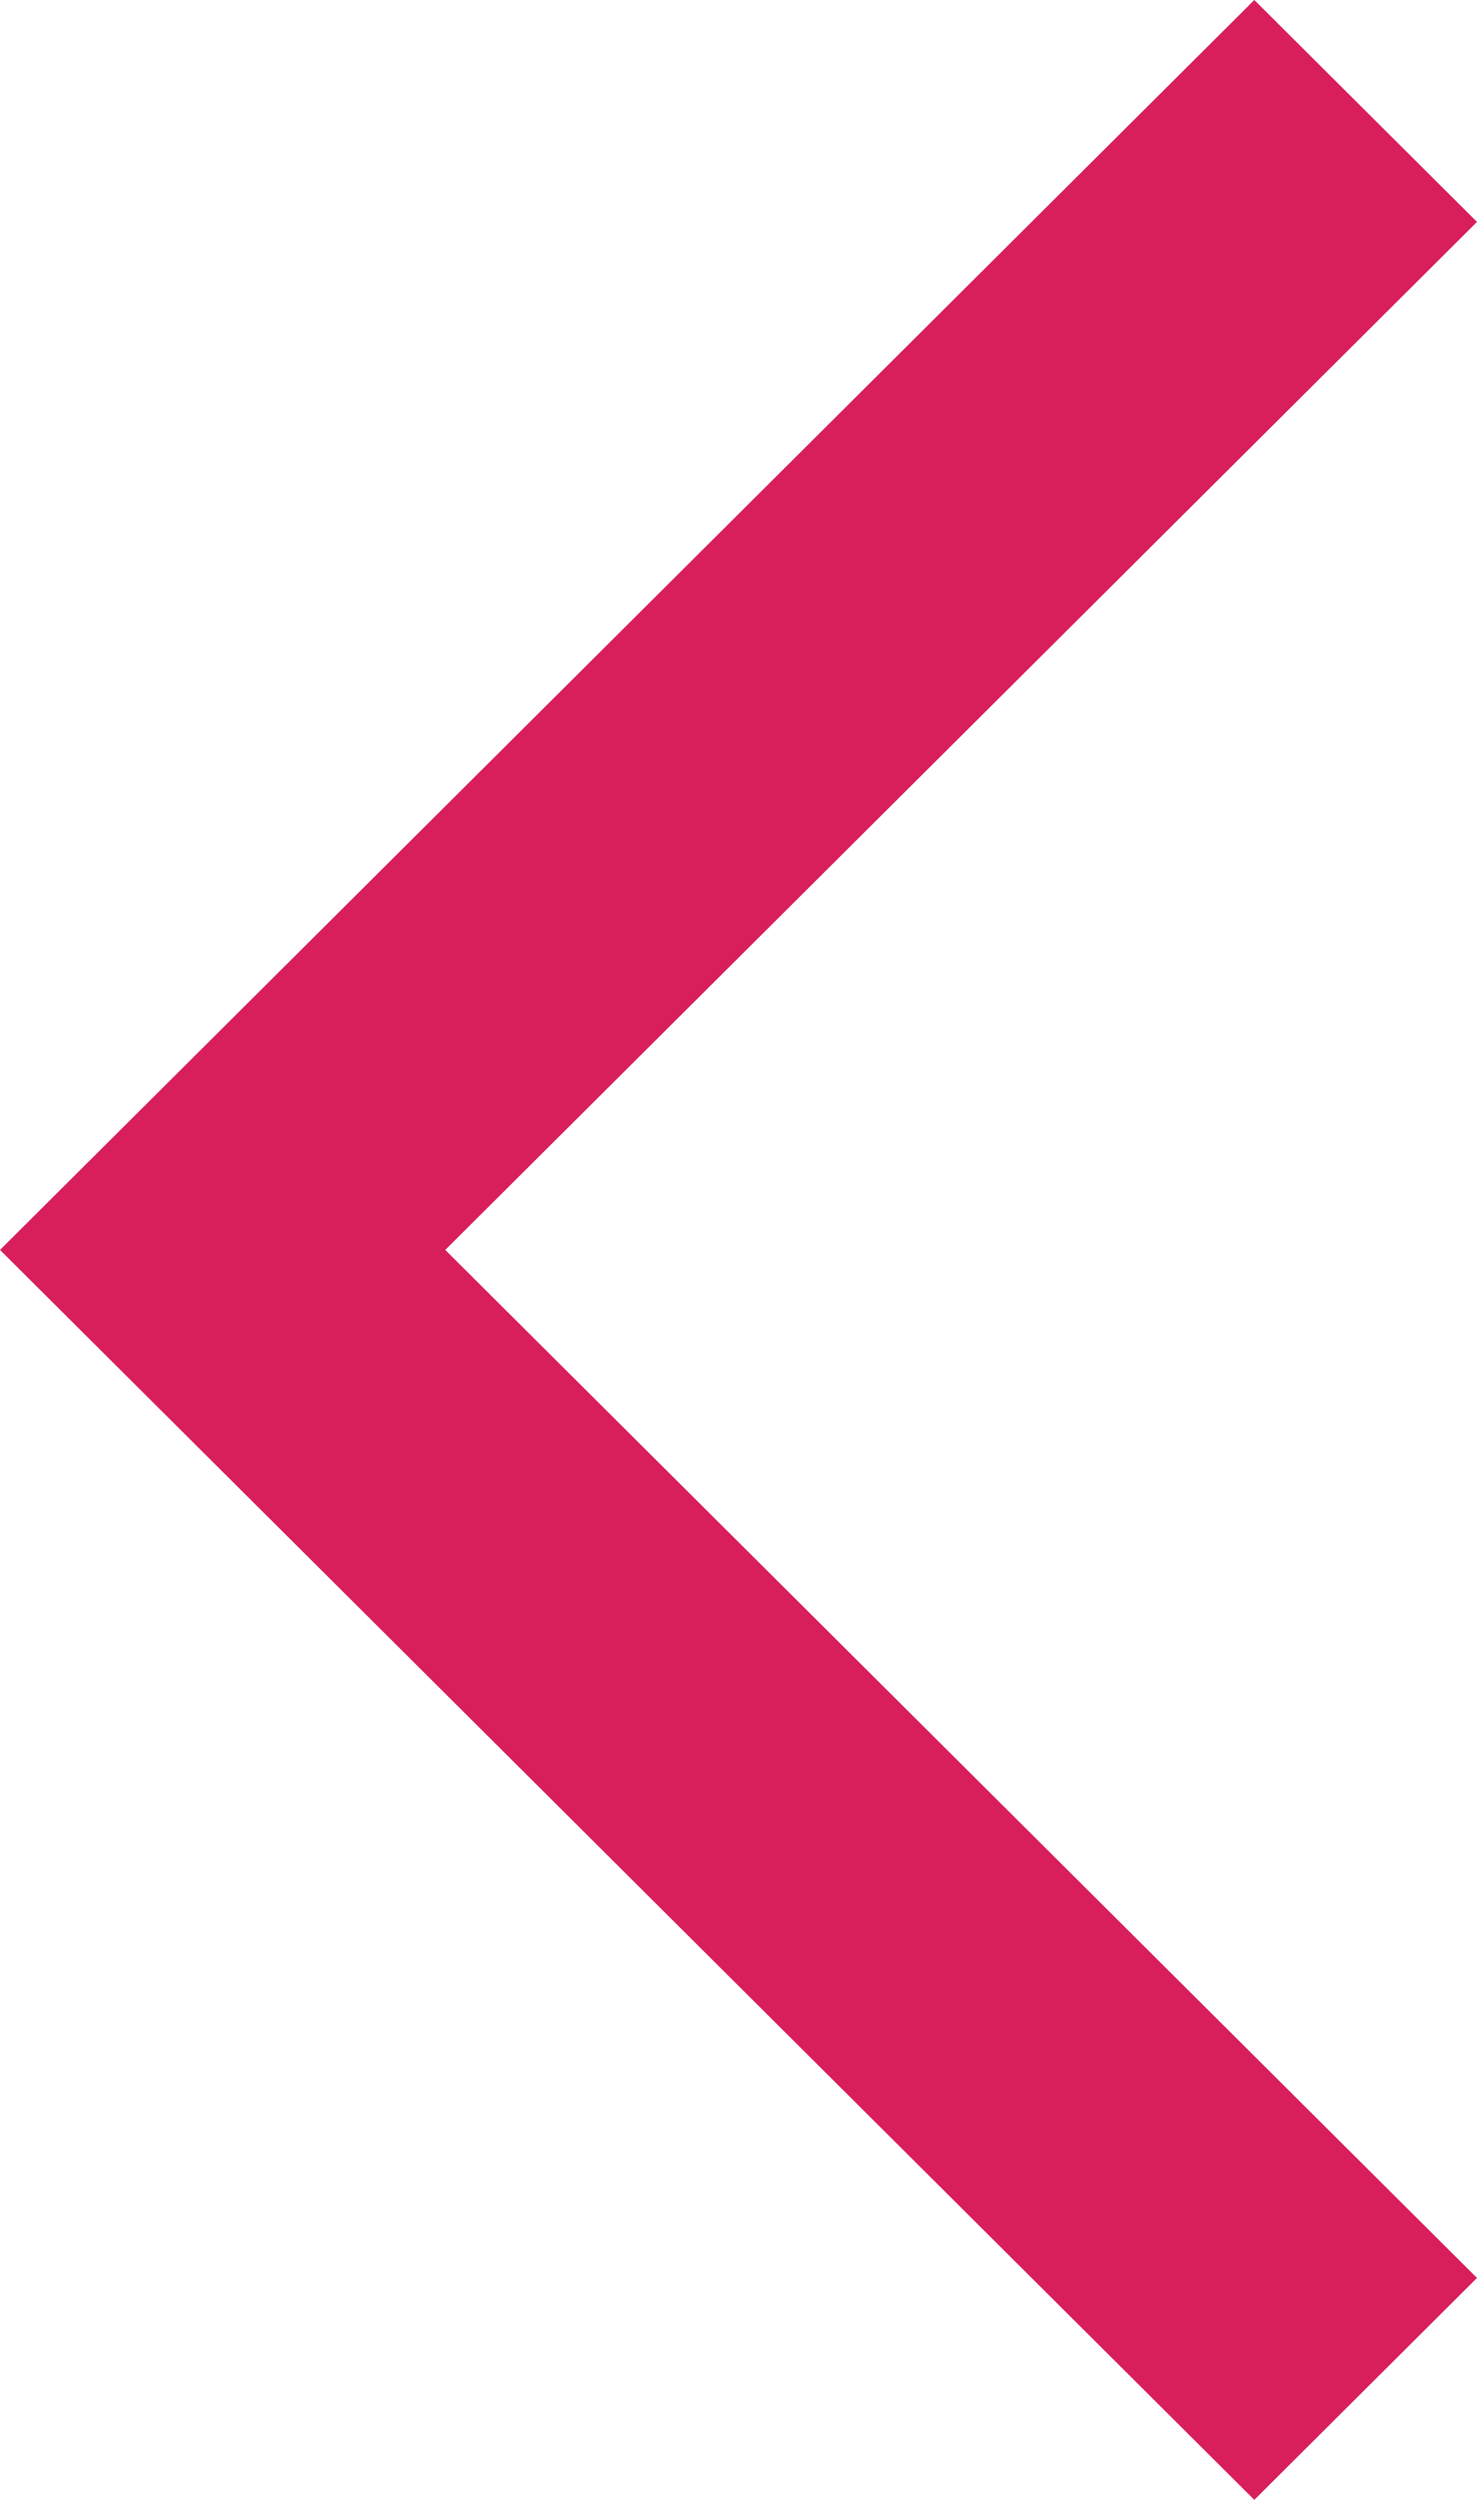 <?xml version="1.0" encoding="utf-8"?>
<svg xmlns="http://www.w3.org/2000/svg" width="13" height="22" viewBox="27 17 13 22" fill="none">
	<path d="M38.04 39L27 28L38.04 17L40 18.953L30.919 28L40 37.047L38.04 39Z" fill="#D81E5B"/>
</svg>